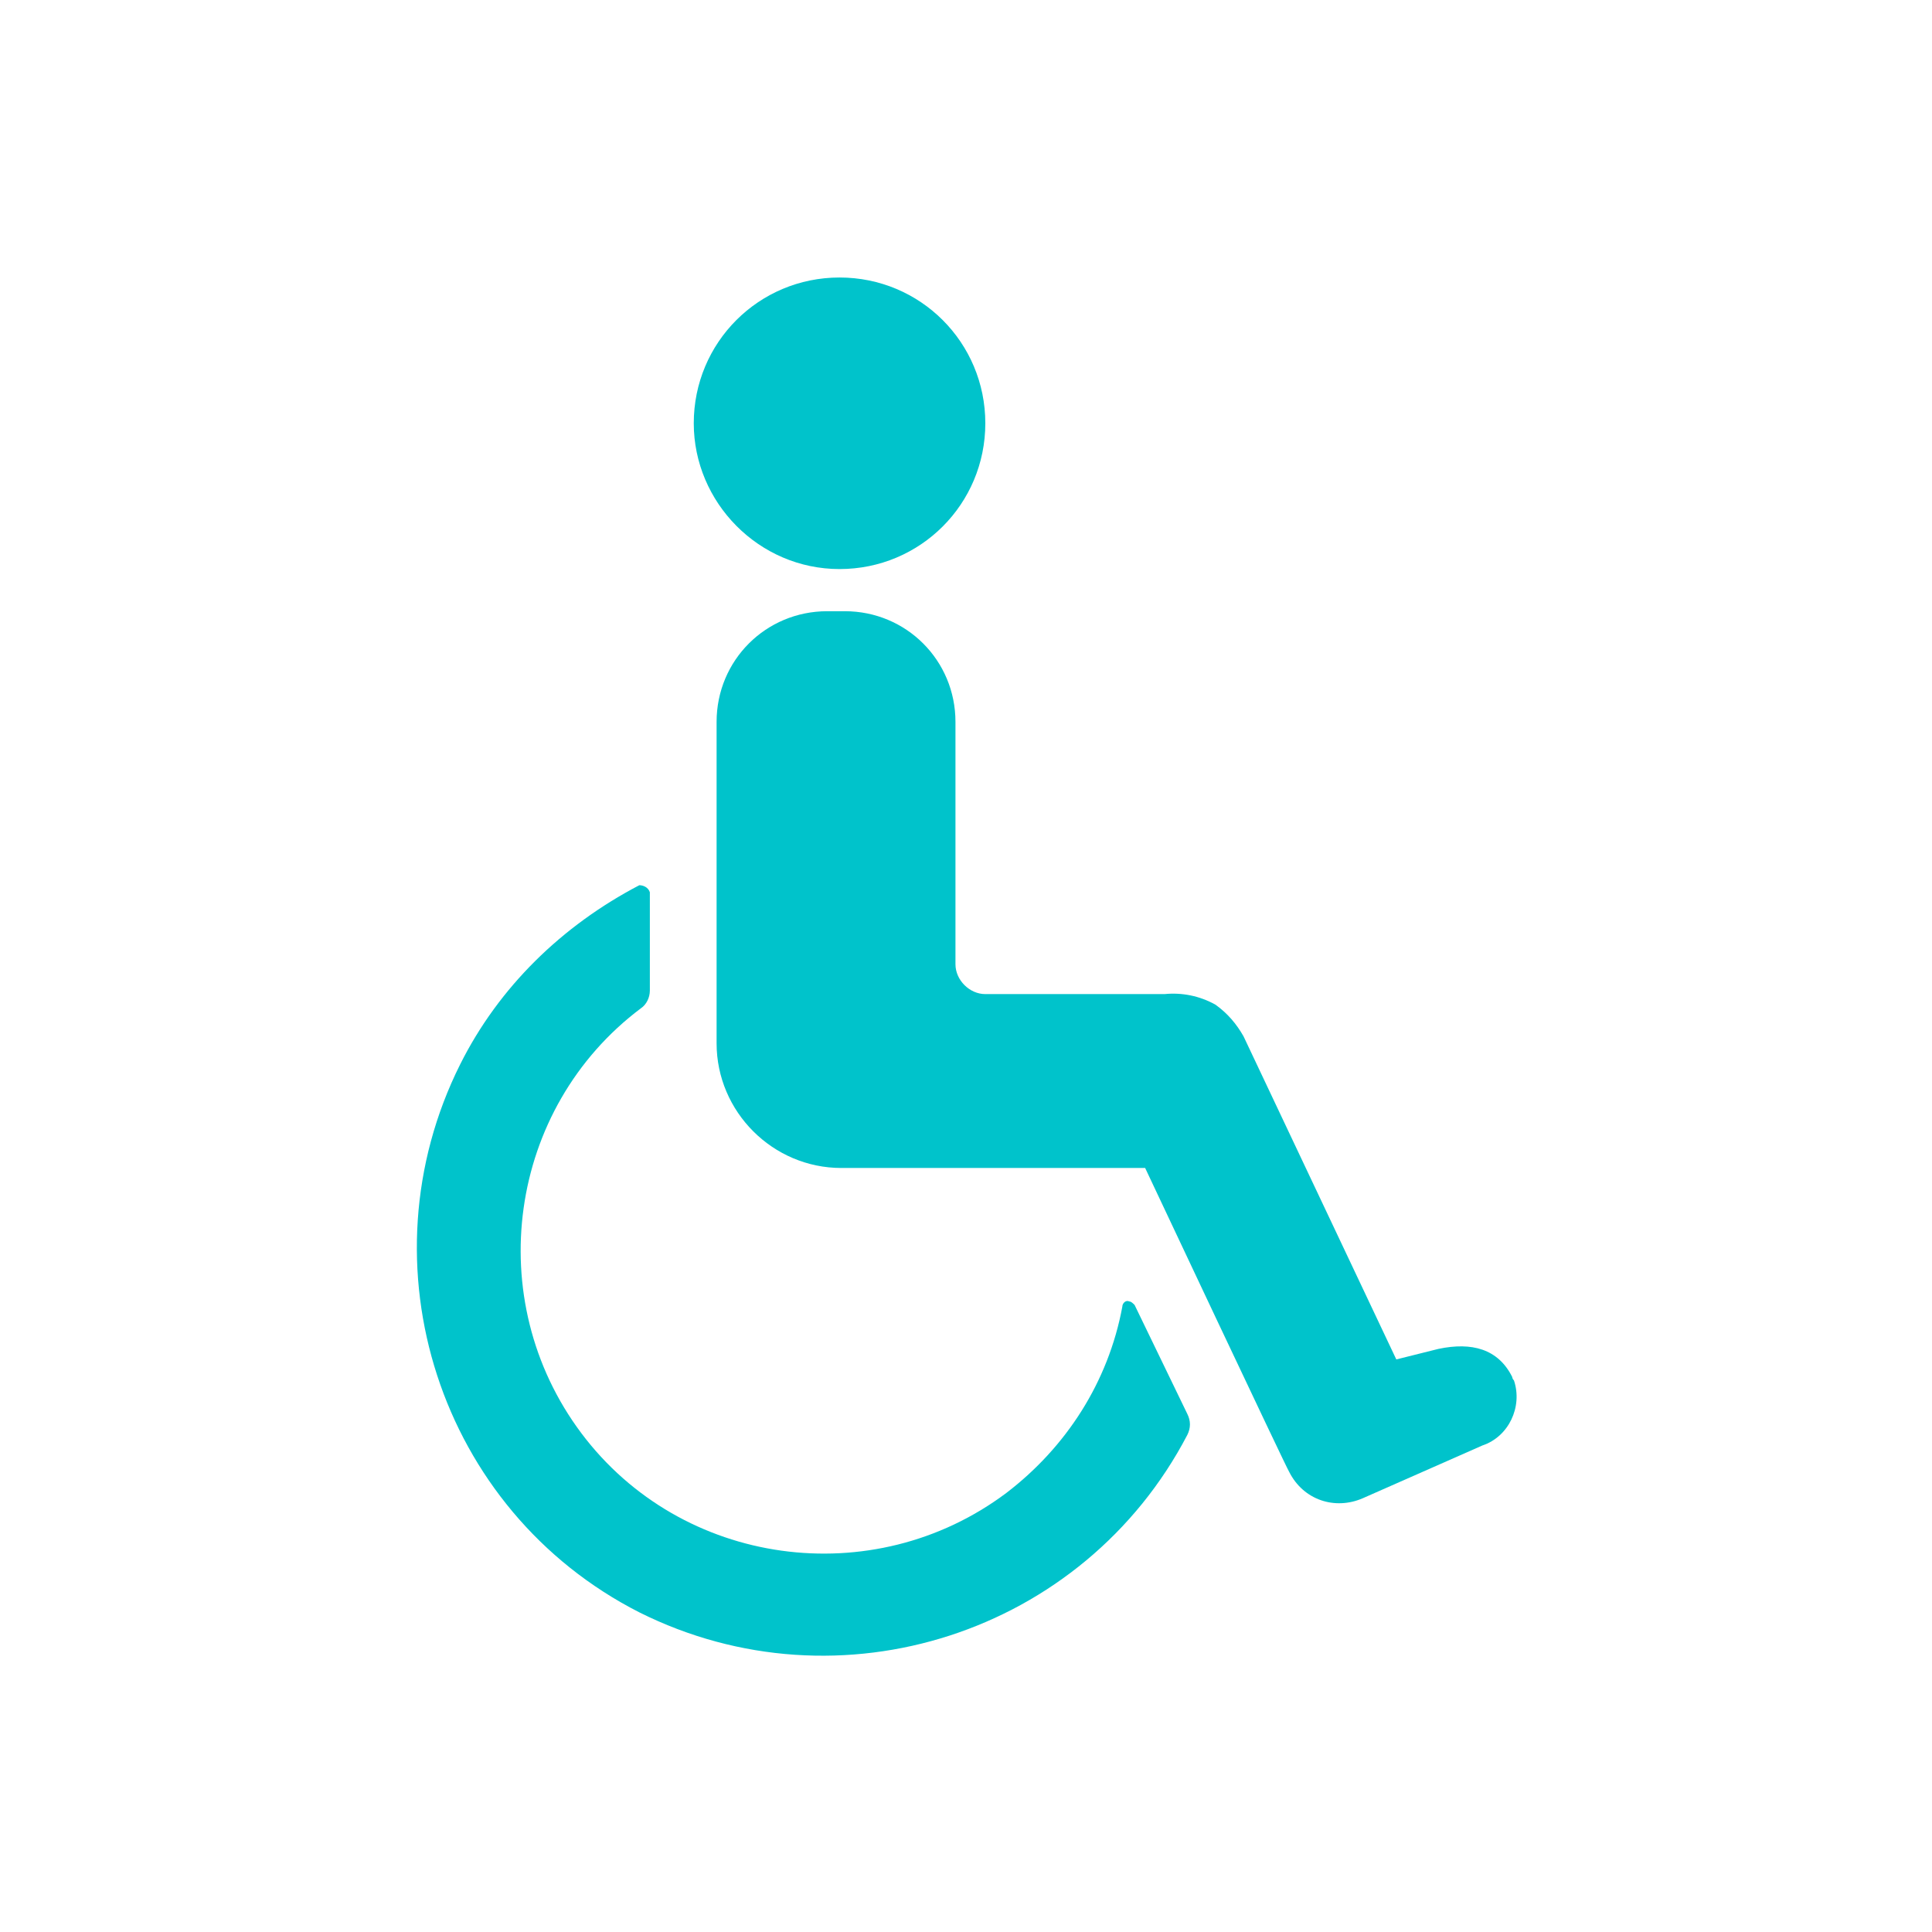 <svg xmlns="http://www.w3.org/2000/svg" version="1.1" xmlns:xlink="http://www.w3.org/1999/xlink" xmlns:svgjs="http://svgjs.com/svgjs" width="512" height="512" x="0" y="0" viewBox="0 0 110 90" style="enable-background:new 0 0 512 512" xml:space="preserve" class=""><g><g xmlns="http://www.w3.org/2000/svg" fill="rgb(0,0,0)"><path d="m47.8 22.4c4.6 0 8.3-3.7 8.3-8.3s-3.7-8.3-8.3-8.3-8.3 3.7-8.3 8.3c0 4.5 3.7 8.3 8.3 8.3z" fill="#00c3cb" data-original="#000000" class=""></path><path d="m86.1 68.4c-.8-1.6-2.3-2-4.2-1.6l-2.4.6-8.7-18.4c-.4-.7-.9-1.3-1.6-1.8-.9-.5-1.9-.7-2.9-.6h-10.2c-.9 0-1.7-.8-1.7-1.7v-13.8c0-3.5-2.8-6.3-6.3-6.3h-1c-3.5 0-6.3 2.8-6.3 6.3v18.3c0 3.9 3.2 7.1 7.1 7.1h17.3s8.1 17.2 8.2 17.3c.8 1.6 2.6 2.2 4.2 1.5l6.8-3c1.5-.5 2.3-2.2 1.8-3.7-.1-.1-.1-.2-.1-.2z" fill="#00c3cb" data-original="#000000" class=""></path><path d="m37 40.8v5.6c0 .4-.2.8-.5 1-7.6 5.7-9.1 16.6-3.4 24.2s16.6 9.1 24.2 3.4c3.4-2.6 5.8-6.3 6.6-10.6 0-.2.2-.4.4-.3.1 0 .2.1.3.2l3 6.2c.2.4.2.8 0 1.2-5.9 11.3-19.8 15.8-31.2 10.1-11.4-5.8-15.9-19.8-10.2-31.2 2.2-4.4 5.8-7.9 10.2-10.2.2 0 .5.1.6.4 0-.1 0-.1 0 0z" fill="#00c3cb" data-original="#000000" class=""></path></g></g></svg>